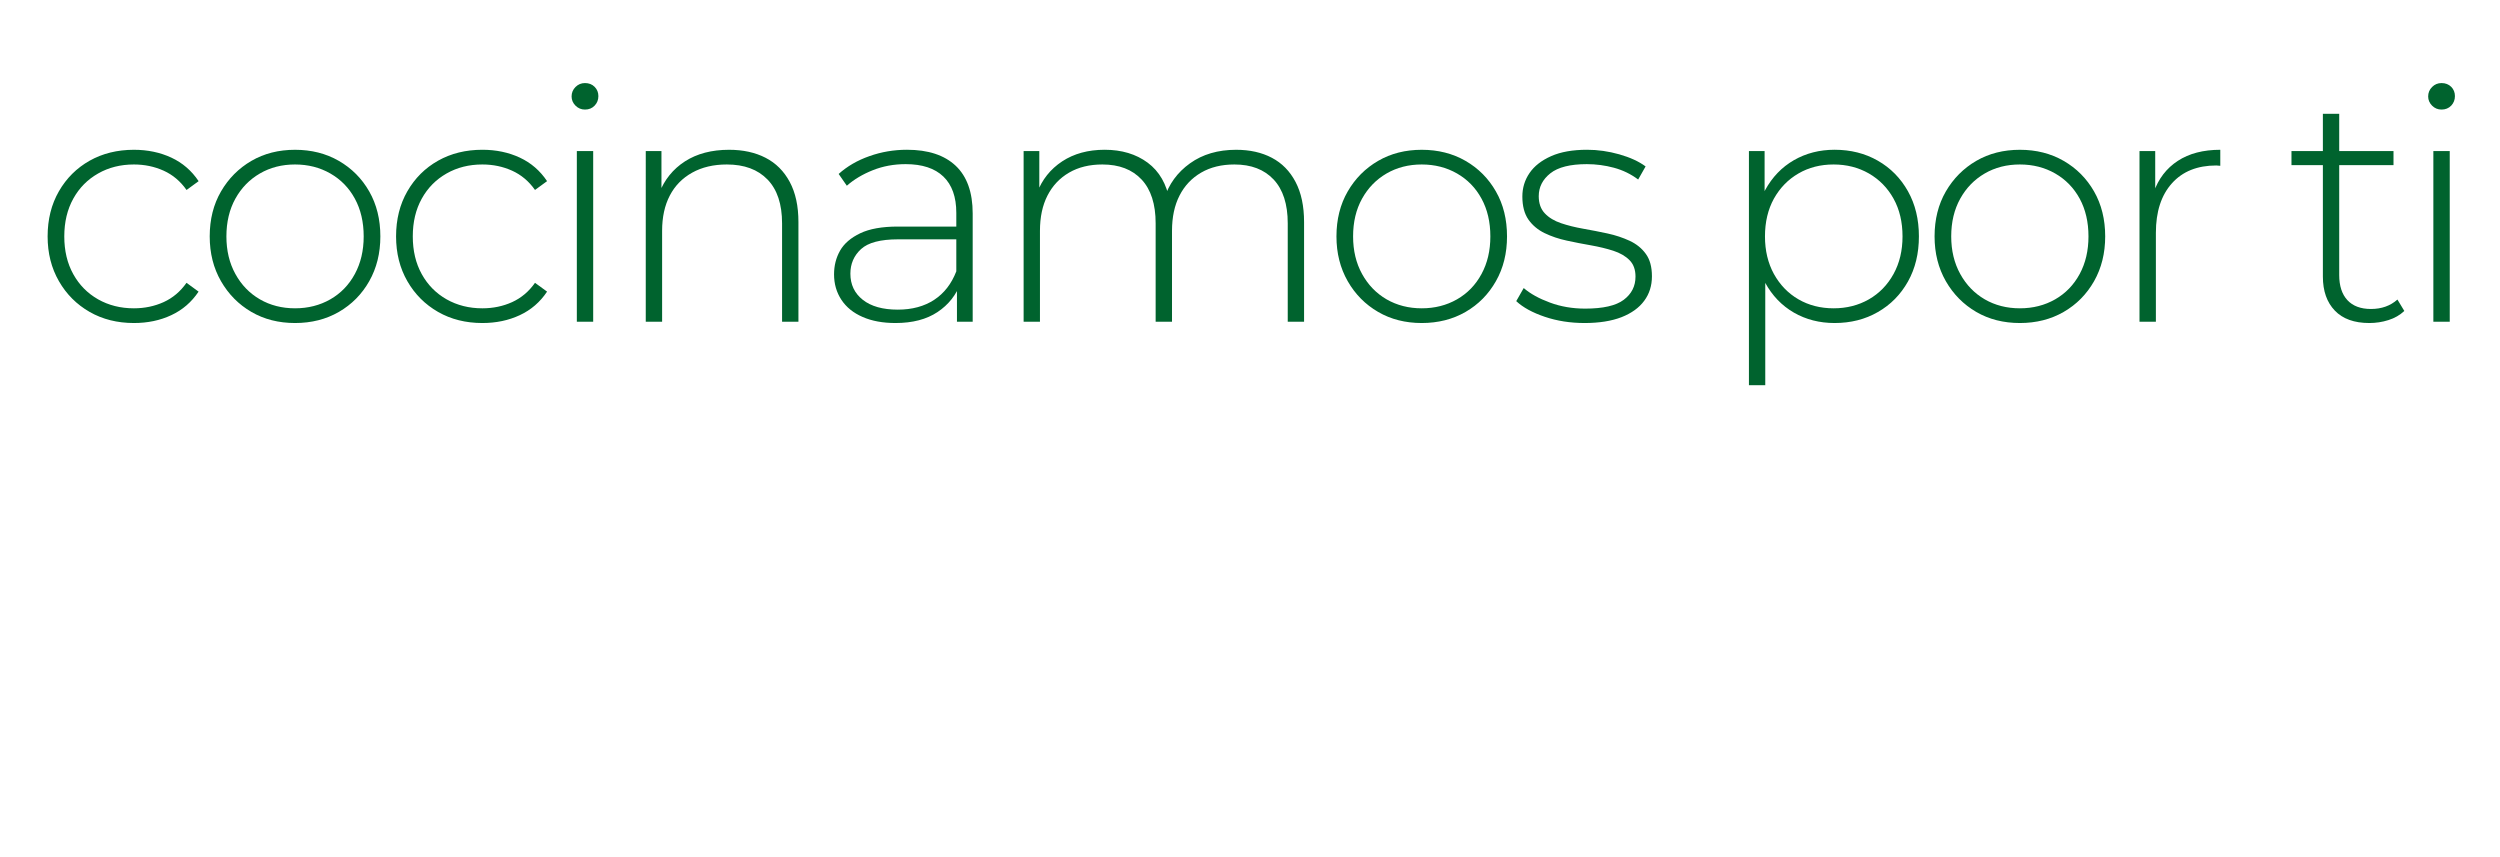 <?xml version="1.0" encoding="utf-8"?>
<!-- Generator: Adobe Illustrator 15.1.0, SVG Export Plug-In . SVG Version: 6.00 Build 0)  -->
<!DOCTYPE svg PUBLIC "-//W3C//DTD SVG 1.1//EN" "http://www.w3.org/Graphics/SVG/1.1/DTD/svg11.dtd">
<svg version="1.1" id="Capa_1" xmlns="http://www.w3.org/2000/svg" xmlns:xlink="http://www.w3.org/1999/xlink" x="0px" y="0px"
	 width="105px" height="36px" viewBox="0 0 105 36" enable-background="new 0 0 105 36" xml:space="preserve">
<g>
	<g>
		<path fill="#00632E" d="M5.625,13.567c-0.696,0-1.316-0.155-1.86-0.466c-0.544-0.312-0.975-0.742-1.29-1.291
			C2.158,11.261,2,10.635,2,9.929c0-0.714,0.158-1.346,0.474-1.895C2.79,7.485,3.22,7.057,3.764,6.75
			c0.544-0.306,1.165-0.459,1.86-0.459c0.577,0,1.1,0.11,1.572,0.329c0.471,0.22,0.853,0.55,1.146,0.989l-0.507,0.37
			C7.578,7.613,7.258,7.343,6.874,7.169C6.489,6.995,6.072,6.908,5.625,6.908c-0.559,0-1.06,0.125-1.503,0.378
			C3.677,7.538,3.329,7.89,3.078,8.343C2.826,8.797,2.7,9.325,2.7,9.929c0,0.603,0.125,1.132,0.377,1.585
			c0.251,0.453,0.599,0.806,1.043,1.058c0.444,0.251,0.945,0.377,1.503,0.377c0.448,0,0.864-0.086,1.249-0.26
			c0.384-0.175,0.704-0.444,0.961-0.811l0.507,0.37c-0.293,0.44-0.675,0.77-1.146,0.989C6.725,13.458,6.201,13.567,5.625,13.567z"/>
		<path fill="#00632E" d="M12.392,13.567c-0.687,0-1.297-0.155-1.833-0.466c-0.535-0.312-0.961-0.742-1.277-1.291
			c-0.316-0.55-0.474-1.176-0.474-1.881c0-0.714,0.158-1.343,0.474-1.888c0.316-0.544,0.742-0.972,1.277-1.284
			c0.535-0.311,1.146-0.466,1.833-0.466s1.3,0.155,1.84,0.466c0.54,0.312,0.966,0.74,1.276,1.284
			c0.311,0.545,0.467,1.174,0.467,1.888c0,0.706-0.156,1.332-0.467,1.881c-0.311,0.549-0.737,0.979-1.276,1.291
			C13.692,13.412,13.079,13.567,12.392,13.567z M12.392,12.949c0.549,0,1.043-0.126,1.482-0.377c0.439-0.252,0.783-0.607,1.03-1.065
			c0.247-0.456,0.371-0.982,0.371-1.578c0-0.604-0.124-1.132-0.371-1.586c-0.247-0.453-0.59-0.805-1.03-1.057
			c-0.439-0.252-0.934-0.378-1.482-0.378c-0.549,0-1.041,0.125-1.476,0.378c-0.435,0.252-0.778,0.604-1.03,1.057
			C9.635,8.797,9.509,9.325,9.509,9.929c0,0.595,0.125,1.122,0.377,1.578c0.251,0.458,0.595,0.813,1.03,1.065
			C11.351,12.823,11.843,12.949,12.392,12.949z"/>
		<path fill="#00632E" d="M20.259,13.567c-0.696,0-1.316-0.155-1.86-0.466c-0.544-0.312-0.975-0.742-1.29-1.291
			c-0.316-0.55-0.474-1.176-0.474-1.881c0-0.714,0.158-1.346,0.474-1.895c0.315-0.549,0.746-0.978,1.29-1.285
			c0.544-0.306,1.165-0.459,1.86-0.459c0.577,0,1.1,0.11,1.572,0.329c0.471,0.22,0.853,0.55,1.146,0.989l-0.507,0.37
			c-0.257-0.365-0.577-0.635-0.961-0.809c-0.384-0.174-0.801-0.261-1.249-0.261c-0.559,0-1.06,0.125-1.503,0.378
			c-0.444,0.252-0.792,0.604-1.043,1.057c-0.252,0.454-0.377,0.982-0.377,1.586c0,0.603,0.125,1.132,0.377,1.585
			c0.251,0.453,0.599,0.806,1.043,1.058c0.444,0.251,0.945,0.377,1.503,0.377c0.448,0,0.865-0.086,1.249-0.26
			c0.384-0.175,0.704-0.444,0.961-0.811l0.507,0.37c-0.293,0.44-0.675,0.77-1.146,0.989C21.359,13.458,20.835,13.567,20.259,13.567z
			"/>
		<path fill="#00632E" d="M24.569,4.602c-0.155,0-0.288-0.055-0.398-0.165c-0.109-0.11-0.164-0.238-0.164-0.385
			c0-0.156,0.055-0.289,0.164-0.398c0.11-0.11,0.243-0.165,0.398-0.165c0.165,0,0.3,0.053,0.405,0.158
			c0.105,0.105,0.158,0.236,0.158,0.391c0,0.156-0.053,0.289-0.158,0.399C24.869,4.547,24.734,4.602,24.569,4.602z M24.227,13.513
			V6.345h0.687v7.167H24.227z"/>
		<path fill="#00632E" d="M30.623,6.291c0.585,0,1.096,0.112,1.531,0.336c0.435,0.224,0.773,0.562,1.016,1.016
			c0.243,0.453,0.364,1.013,0.364,1.682v4.188h-0.687V9.379c0-0.805-0.204-1.418-0.611-1.839c-0.407-0.421-0.977-0.632-1.709-0.632
			c-0.559,0-1.043,0.114-1.455,0.343c-0.412,0.229-0.726,0.55-0.94,0.962c-0.215,0.412-0.323,0.906-0.323,1.482v3.817h-0.687V6.345
			h0.659v1.991l-0.096-0.22c0.22-0.567,0.581-1.014,1.084-1.339C29.273,6.453,29.891,6.291,30.623,6.291z"/>
		<path fill="#00632E" d="M37.611,13.567c-0.531,0-0.991-0.084-1.379-0.254c-0.39-0.169-0.687-0.409-0.893-0.721
			s-0.309-0.668-0.309-1.071c0-0.365,0.084-0.697,0.254-0.996c0.169-0.296,0.451-0.539,0.844-0.727s0.92-0.282,1.579-0.282h2.636
			v0.536h-2.623c-0.741,0-1.26,0.137-1.558,0.411c-0.298,0.275-0.446,0.619-0.446,1.03c0,0.458,0.173,0.824,0.521,1.099
			c0.347,0.274,0.837,0.413,1.469,0.413c0.604,0,1.114-0.139,1.531-0.413s0.726-0.673,0.927-1.194l0.192,0.466
			c-0.192,0.522-0.52,0.937-0.981,1.243C38.913,13.414,38.325,13.567,37.611,13.567z M40.192,13.513v-1.634l-0.027-0.247V8.94
			c0-0.668-0.181-1.176-0.542-1.524c-0.362-0.348-0.89-0.522-1.585-0.522c-0.495,0-0.954,0.085-1.38,0.255
			c-0.425,0.169-0.79,0.386-1.091,0.652l-0.343-0.495c0.357-0.321,0.787-0.571,1.291-0.748c0.503-0.179,1.029-0.268,1.579-0.268
			c0.887,0,1.569,0.224,2.045,0.672c0.476,0.45,0.714,1.118,0.714,2.005v4.545H40.192z"/>
		<path fill="#00632E" d="M51.916,6.291c0.576,0,1.078,0.112,1.502,0.336c0.426,0.224,0.758,0.562,0.996,1.016
			c0.238,0.453,0.357,1.013,0.357,1.682v4.188h-0.686V9.379c0-0.805-0.199-1.418-0.592-1.839c-0.395-0.421-0.943-0.632-1.647-0.632
			c-0.54,0-1.007,0.114-1.4,0.343c-0.393,0.229-0.696,0.55-0.906,0.962c-0.211,0.412-0.316,0.906-0.316,1.482v3.817h-0.687V9.379
			c0-0.805-0.197-1.418-0.59-1.839c-0.394-0.421-0.942-0.632-1.647-0.632c-0.54,0-1.007,0.114-1.4,0.343
			c-0.393,0.229-0.695,0.55-0.906,0.962s-0.316,0.906-0.316,1.482v3.817h-0.686V6.345h0.659v1.978l-0.096-0.22
			c0.21-0.558,0.563-1,1.057-1.326c0.494-0.324,1.089-0.487,1.785-0.487c0.713,0,1.315,0.18,1.805,0.542
			C48.691,7.195,49,7.731,49.128,8.446L48.896,8.35c0.192-0.614,0.553-1.11,1.084-1.49C50.51,6.48,51.156,6.291,51.916,6.291z"/>
		<path fill="#00632E" d="M59.713,13.567c-0.686,0-1.297-0.155-1.832-0.466c-0.537-0.312-0.963-0.742-1.277-1.291
			c-0.314-0.55-0.473-1.176-0.473-1.881c0-0.714,0.158-1.343,0.473-1.888c0.314-0.544,0.74-0.972,1.277-1.284
			c0.535-0.311,1.146-0.466,1.832-0.466s1.301,0.155,1.84,0.466c0.541,0.312,0.965,0.74,1.275,1.284
			c0.313,0.545,0.467,1.174,0.467,1.888c0,0.706-0.154,1.332-0.467,1.881c-0.311,0.549-0.734,0.979-1.275,1.291
			C61.014,13.412,60.398,13.567,59.713,13.567z M59.713,12.949c0.549,0,1.043-0.126,1.482-0.377
			c0.439-0.252,0.783-0.607,1.029-1.065c0.248-0.456,0.371-0.982,0.371-1.578c0-0.604-0.123-1.132-0.371-1.586
			c-0.246-0.453-0.59-0.805-1.029-1.057c-0.439-0.252-0.934-0.378-1.482-0.378s-1.041,0.125-1.477,0.378
			c-0.434,0.252-0.777,0.604-1.029,1.057c-0.252,0.454-0.377,0.982-0.377,1.586c0,0.595,0.125,1.122,0.377,1.578
			c0.252,0.458,0.596,0.813,1.029,1.065C58.672,12.823,59.164,12.949,59.713,12.949z"/>
		<path fill="#00632E" d="M66.551,13.567c-0.596,0-1.152-0.087-1.668-0.261c-0.518-0.174-0.918-0.394-1.201-0.658l0.314-0.55
			c0.275,0.238,0.641,0.441,1.1,0.61c0.457,0.17,0.951,0.254,1.482,0.254c0.75,0,1.291-0.123,1.619-0.37
			c0.33-0.248,0.494-0.572,0.494-0.975c0-0.293-0.084-0.523-0.254-0.693c-0.168-0.169-0.395-0.3-0.68-0.393
			c-0.283-0.091-0.596-0.166-0.932-0.226c-0.34-0.059-0.68-0.125-1.018-0.199c-0.338-0.072-0.65-0.178-0.934-0.315
			c-0.283-0.138-0.51-0.328-0.68-0.57c-0.168-0.243-0.254-0.565-0.254-0.967c0-0.367,0.102-0.696,0.303-0.989
			s0.504-0.529,0.906-0.707c0.402-0.179,0.906-0.268,1.51-0.268c0.449,0,0.898,0.064,1.352,0.192
			c0.453,0.129,0.822,0.298,1.105,0.508L68.803,7.54C68.5,7.312,68.16,7.146,67.785,7.045s-0.754-0.151-1.139-0.151
			c-0.695,0-1.207,0.128-1.531,0.385s-0.488,0.577-0.488,0.961c0,0.302,0.086,0.543,0.256,0.721
			c0.168,0.179,0.395,0.316,0.678,0.412c0.285,0.096,0.596,0.174,0.934,0.233c0.34,0.06,0.678,0.126,1.018,0.199
			c0.338,0.073,0.648,0.177,0.934,0.309c0.283,0.133,0.51,0.316,0.678,0.55c0.17,0.232,0.256,0.547,0.256,0.94
			c0,0.393-0.107,0.737-0.324,1.029c-0.215,0.293-0.531,0.521-0.953,0.688C67.68,13.485,67.162,13.567,66.551,13.567z"/>
		<path fill="#00632E" d="M73.455,16.177V6.345h0.658v2.348l-0.109,1.25l0.137,1.25v4.984H73.455z M77.053,13.567
			c-0.633,0-1.203-0.146-1.711-0.438c-0.508-0.294-0.91-0.713-1.207-1.258c-0.299-0.544-0.447-1.191-0.447-1.942
			c0-0.751,0.148-1.398,0.447-1.943c0.297-0.545,0.699-0.964,1.207-1.257c0.508-0.292,1.078-0.439,1.711-0.439
			c0.676,0,1.283,0.153,1.816,0.459c0.537,0.307,0.957,0.735,1.266,1.285c0.307,0.549,0.459,1.18,0.459,1.895
			s-0.152,1.345-0.459,1.894c-0.309,0.55-0.729,0.978-1.266,1.284C78.336,13.414,77.729,13.567,77.053,13.567z M77.012,12.949
			c0.549,0,1.043-0.126,1.482-0.377c0.438-0.252,0.783-0.607,1.035-1.065c0.252-0.456,0.377-0.982,0.377-1.578
			c0-0.604-0.125-1.132-0.377-1.586c-0.252-0.453-0.598-0.805-1.035-1.057c-0.439-0.252-0.934-0.378-1.482-0.378
			c-0.551,0-1.043,0.125-1.477,0.378C75.1,7.538,74.758,7.89,74.504,8.343c-0.25,0.454-0.375,0.982-0.375,1.586
			c0,0.595,0.125,1.122,0.375,1.578c0.254,0.458,0.596,0.813,1.031,1.065C75.969,12.823,76.461,12.949,77.012,12.949z"/>
		<path fill="#00632E" d="M84.836,13.567c-0.688,0-1.299-0.155-1.834-0.466c-0.535-0.312-0.961-0.742-1.277-1.291
			c-0.314-0.55-0.473-1.176-0.473-1.881c0-0.714,0.158-1.343,0.473-1.888c0.316-0.544,0.742-0.972,1.277-1.284
			c0.535-0.311,1.146-0.466,1.834-0.466c0.686,0,1.299,0.155,1.838,0.466c0.541,0.312,0.965,0.74,1.277,1.284
			c0.311,0.545,0.467,1.174,0.467,1.888c0,0.706-0.156,1.332-0.467,1.881c-0.313,0.549-0.736,0.979-1.277,1.291
			C86.135,13.412,85.521,13.567,84.836,13.567z M84.836,12.949c0.549,0,1.043-0.126,1.482-0.377
			c0.439-0.252,0.781-0.607,1.029-1.065c0.246-0.456,0.369-0.982,0.369-1.578c0-0.604-0.123-1.132-0.369-1.586
			c-0.248-0.453-0.59-0.805-1.029-1.057c-0.439-0.252-0.934-0.378-1.482-0.378c-0.551,0-1.043,0.125-1.477,0.378
			c-0.434,0.252-0.777,0.604-1.029,1.057c-0.252,0.454-0.379,0.982-0.379,1.586c0,0.595,0.127,1.122,0.379,1.578
			c0.252,0.458,0.596,0.813,1.029,1.065C83.793,12.823,84.285,12.949,84.836,12.949z"/>
		<path fill="#00632E" d="M89.859,13.513V6.345h0.66v1.964l-0.068-0.22c0.199-0.577,0.539-1.02,1.016-1.332
			c0.475-0.311,1.07-0.466,1.785-0.466v0.672c-0.027,0-0.055-0.002-0.082-0.006c-0.029-0.005-0.057-0.007-0.084-0.007
			c-0.795,0-1.418,0.249-1.865,0.749c-0.449,0.499-0.674,1.192-0.674,2.081v3.734H89.859z"/>
		<path fill="#00632E" d="M96.242,6.936v-0.59h4.285v0.59H96.242z M99.512,13.567c-0.633,0-1.117-0.174-1.449-0.521
			c-0.334-0.348-0.502-0.823-0.502-1.428V4.78h0.686v6.77c0,0.457,0.115,0.81,0.344,1.057c0.23,0.247,0.559,0.37,0.99,0.37
			c0.447,0,0.816-0.133,1.111-0.396l0.289,0.479c-0.184,0.174-0.406,0.302-0.668,0.384C100.053,13.527,99.785,13.567,99.512,13.567z
			"/>
		<path fill="#00632E" d="M102.545,4.602c-0.156,0-0.289-0.055-0.398-0.165c-0.109-0.11-0.164-0.238-0.164-0.385
			c0-0.156,0.055-0.289,0.164-0.398c0.109-0.11,0.242-0.165,0.398-0.165c0.164,0,0.299,0.053,0.406,0.158
			c0.104,0.105,0.156,0.236,0.156,0.391c0,0.156-0.053,0.289-0.156,0.399C102.844,4.547,102.709,4.602,102.545,4.602z
			 M102.201,13.513V6.345h0.688v7.167H102.201z"/>
	</g>
</g>
</svg>
